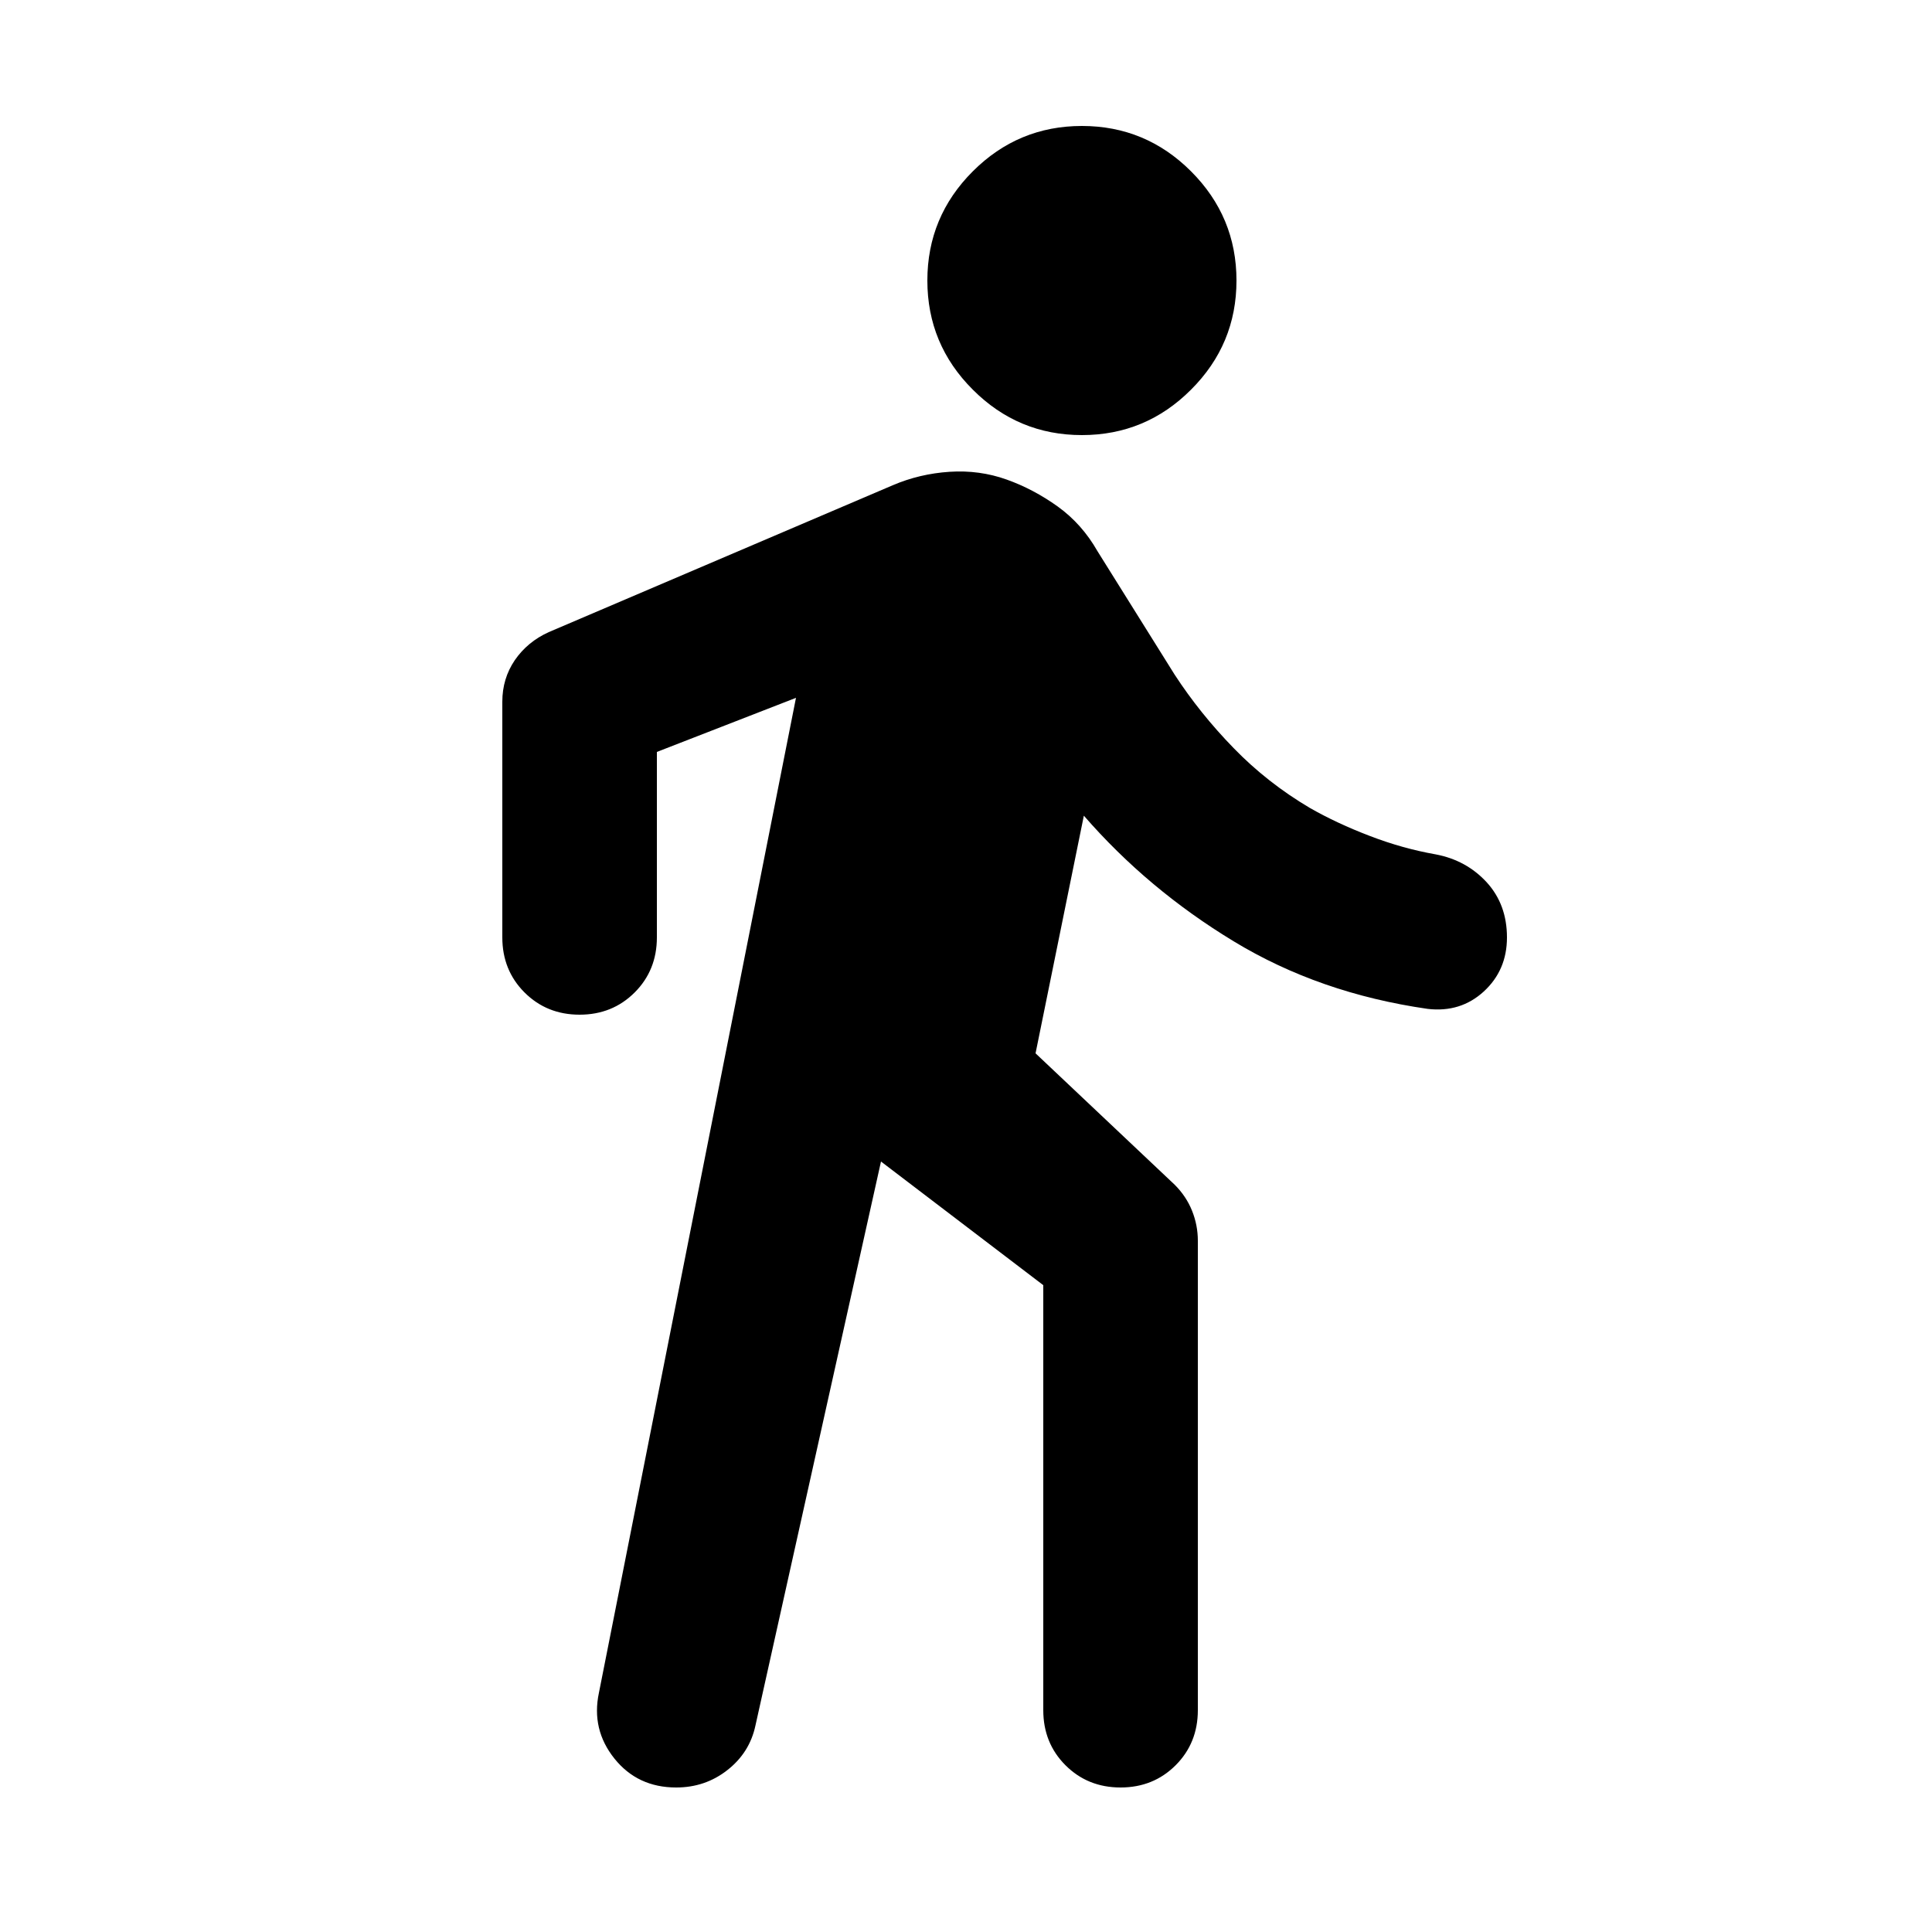<svg width="25" height="25" viewBox="0 0 25 25" fill="none" xmlns="http://www.w3.org/2000/svg">
<mask id="mask0_31_6199" style="mask-type:alpha" maskUnits="userSpaceOnUse" x="0" y="0" width="25" height="25">
<rect x="0.5" y="0.13" width="24" height="24" fill="#D9D9D9" style="fill:#D9D9D9;fill:color(display-p3 0.851 0.851 0.851);fill-opacity:1;"/>
</mask>
<g mask="url(#mask0_31_6199)">
<path d="M11.4 15.03L9.775 22.33C9.725 22.563 9.604 22.755 9.412 22.905C9.221 23.055 9 23.13 8.75 23.13C8.417 23.13 8.15 23.005 7.95 22.755C7.75 22.505 7.683 22.221 7.75 21.905L10.3 9.03L8.5 9.73V12.13C8.5 12.413 8.404 12.651 8.213 12.842C8.021 13.034 7.783 13.13 7.5 13.13C7.217 13.13 6.979 13.034 6.787 12.842C6.596 12.651 6.5 12.413 6.5 12.13V9.08C6.5 8.88 6.554 8.701 6.662 8.542C6.771 8.384 6.917 8.263 7.1 8.18L11.55 6.28C11.783 6.18 12.029 6.122 12.287 6.105C12.546 6.088 12.792 6.122 13.025 6.205C13.258 6.288 13.479 6.405 13.688 6.555C13.896 6.705 14.067 6.897 14.2 7.13L15.2 8.73C15.417 9.063 15.671 9.38 15.963 9.68C16.254 9.98 16.583 10.238 16.95 10.455C17.183 10.588 17.442 10.709 17.725 10.817C18.008 10.926 18.292 11.005 18.575 11.055C18.842 11.105 19.062 11.226 19.238 11.417C19.413 11.609 19.5 11.847 19.5 12.13C19.5 12.413 19.4 12.646 19.2 12.83C19 13.013 18.758 13.088 18.475 13.055C17.542 12.921 16.704 12.63 15.963 12.18C15.221 11.73 14.575 11.188 14.025 10.555L13.4 13.63L15.2 15.33C15.3 15.43 15.375 15.542 15.425 15.667C15.475 15.792 15.5 15.921 15.5 16.055V22.13C15.5 22.413 15.404 22.651 15.213 22.842C15.021 23.034 14.783 23.13 14.5 23.13C14.217 23.13 13.979 23.034 13.787 22.842C13.596 22.651 13.5 22.413 13.5 22.13V16.63L11.4 15.03ZM14 5.63C13.45 5.63 12.979 5.434 12.588 5.042C12.196 4.651 12 4.18 12 3.63C12 3.08 12.196 2.609 12.588 2.217C12.979 1.826 13.45 1.63 14 1.63C14.55 1.63 15.021 1.826 15.412 2.217C15.804 2.609 16 3.08 16 3.63C16 4.18 15.804 4.651 15.412 5.042C15.021 5.434 14.55 5.63 14 5.63Z" fill="#006AB3" style="fill:#006AB3;fill:color(display-p3 0 0.416 0.703);fill-opacity:1;"/>
</g>
</svg>
